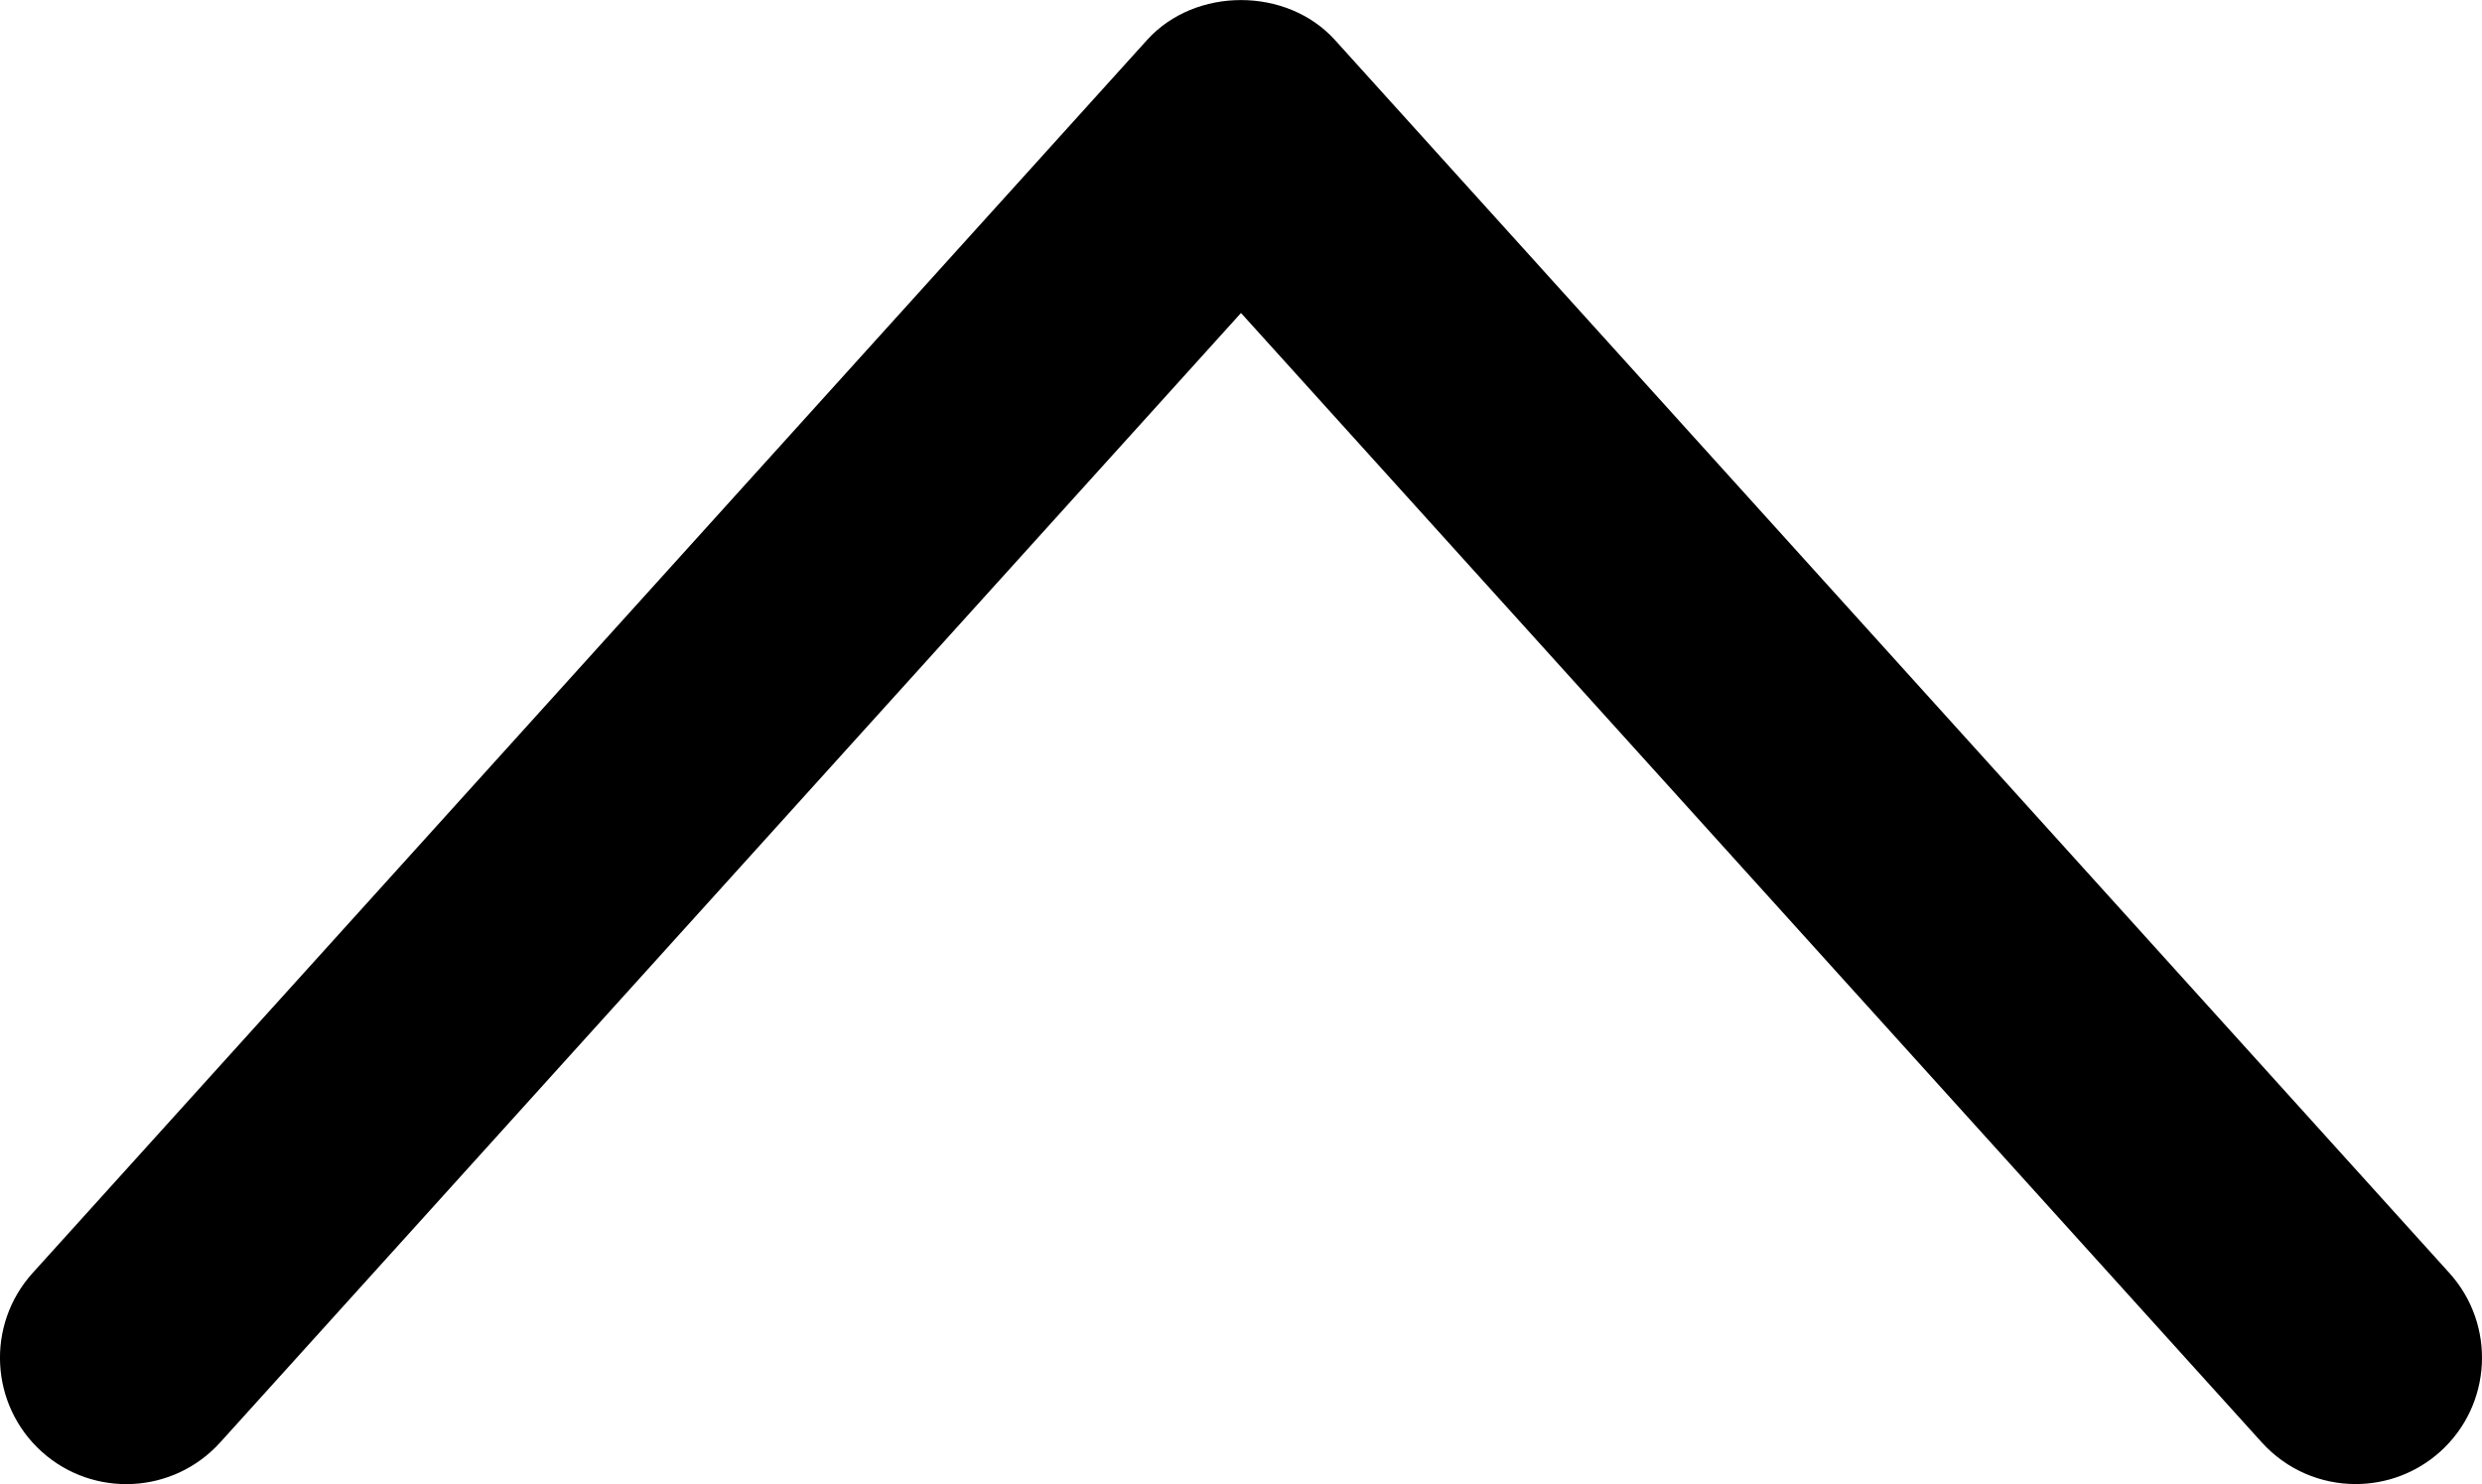 <?xml version="1.0" encoding="utf-8"?>
<!-- Generator: Adobe Illustrator 16.0.0, SVG Export Plug-In . SVG Version: 6.00 Build 0)  -->
<!DOCTYPE svg PUBLIC "-//W3C//DTD SVG 1.1//EN" "http://www.w3.org/Graphics/SVG/1.1/DTD/svg11.dtd">
<svg version="1.1" id="Calque_1" xmlns="http://www.w3.org/2000/svg" xmlns:xlink="http://www.w3.org/1999/xlink" x="0px" y="0px"
	 width="27.83px" height="16.645px" viewBox="0 0 27.83 16.645" enable-background="new 0 0 27.83 16.645" xml:space="preserve">
<path d="M26.413,16.643c-0.387,0-0.771-0.157-1.053-0.468L13.915,3.51L2.469,16.176c-0.525,0.581-1.421,0.627-2.002,0.103
	c-0.581-0.525-0.626-1.421-0.102-2.002l12.498-13.83c0.538-0.595,1.565-0.595,2.104,0l12.498,13.83
	c0.524,0.581,0.479,1.477-0.103,2.002C27.091,16.523,26.751,16.643,26.413,16.643z"/>
</svg>

